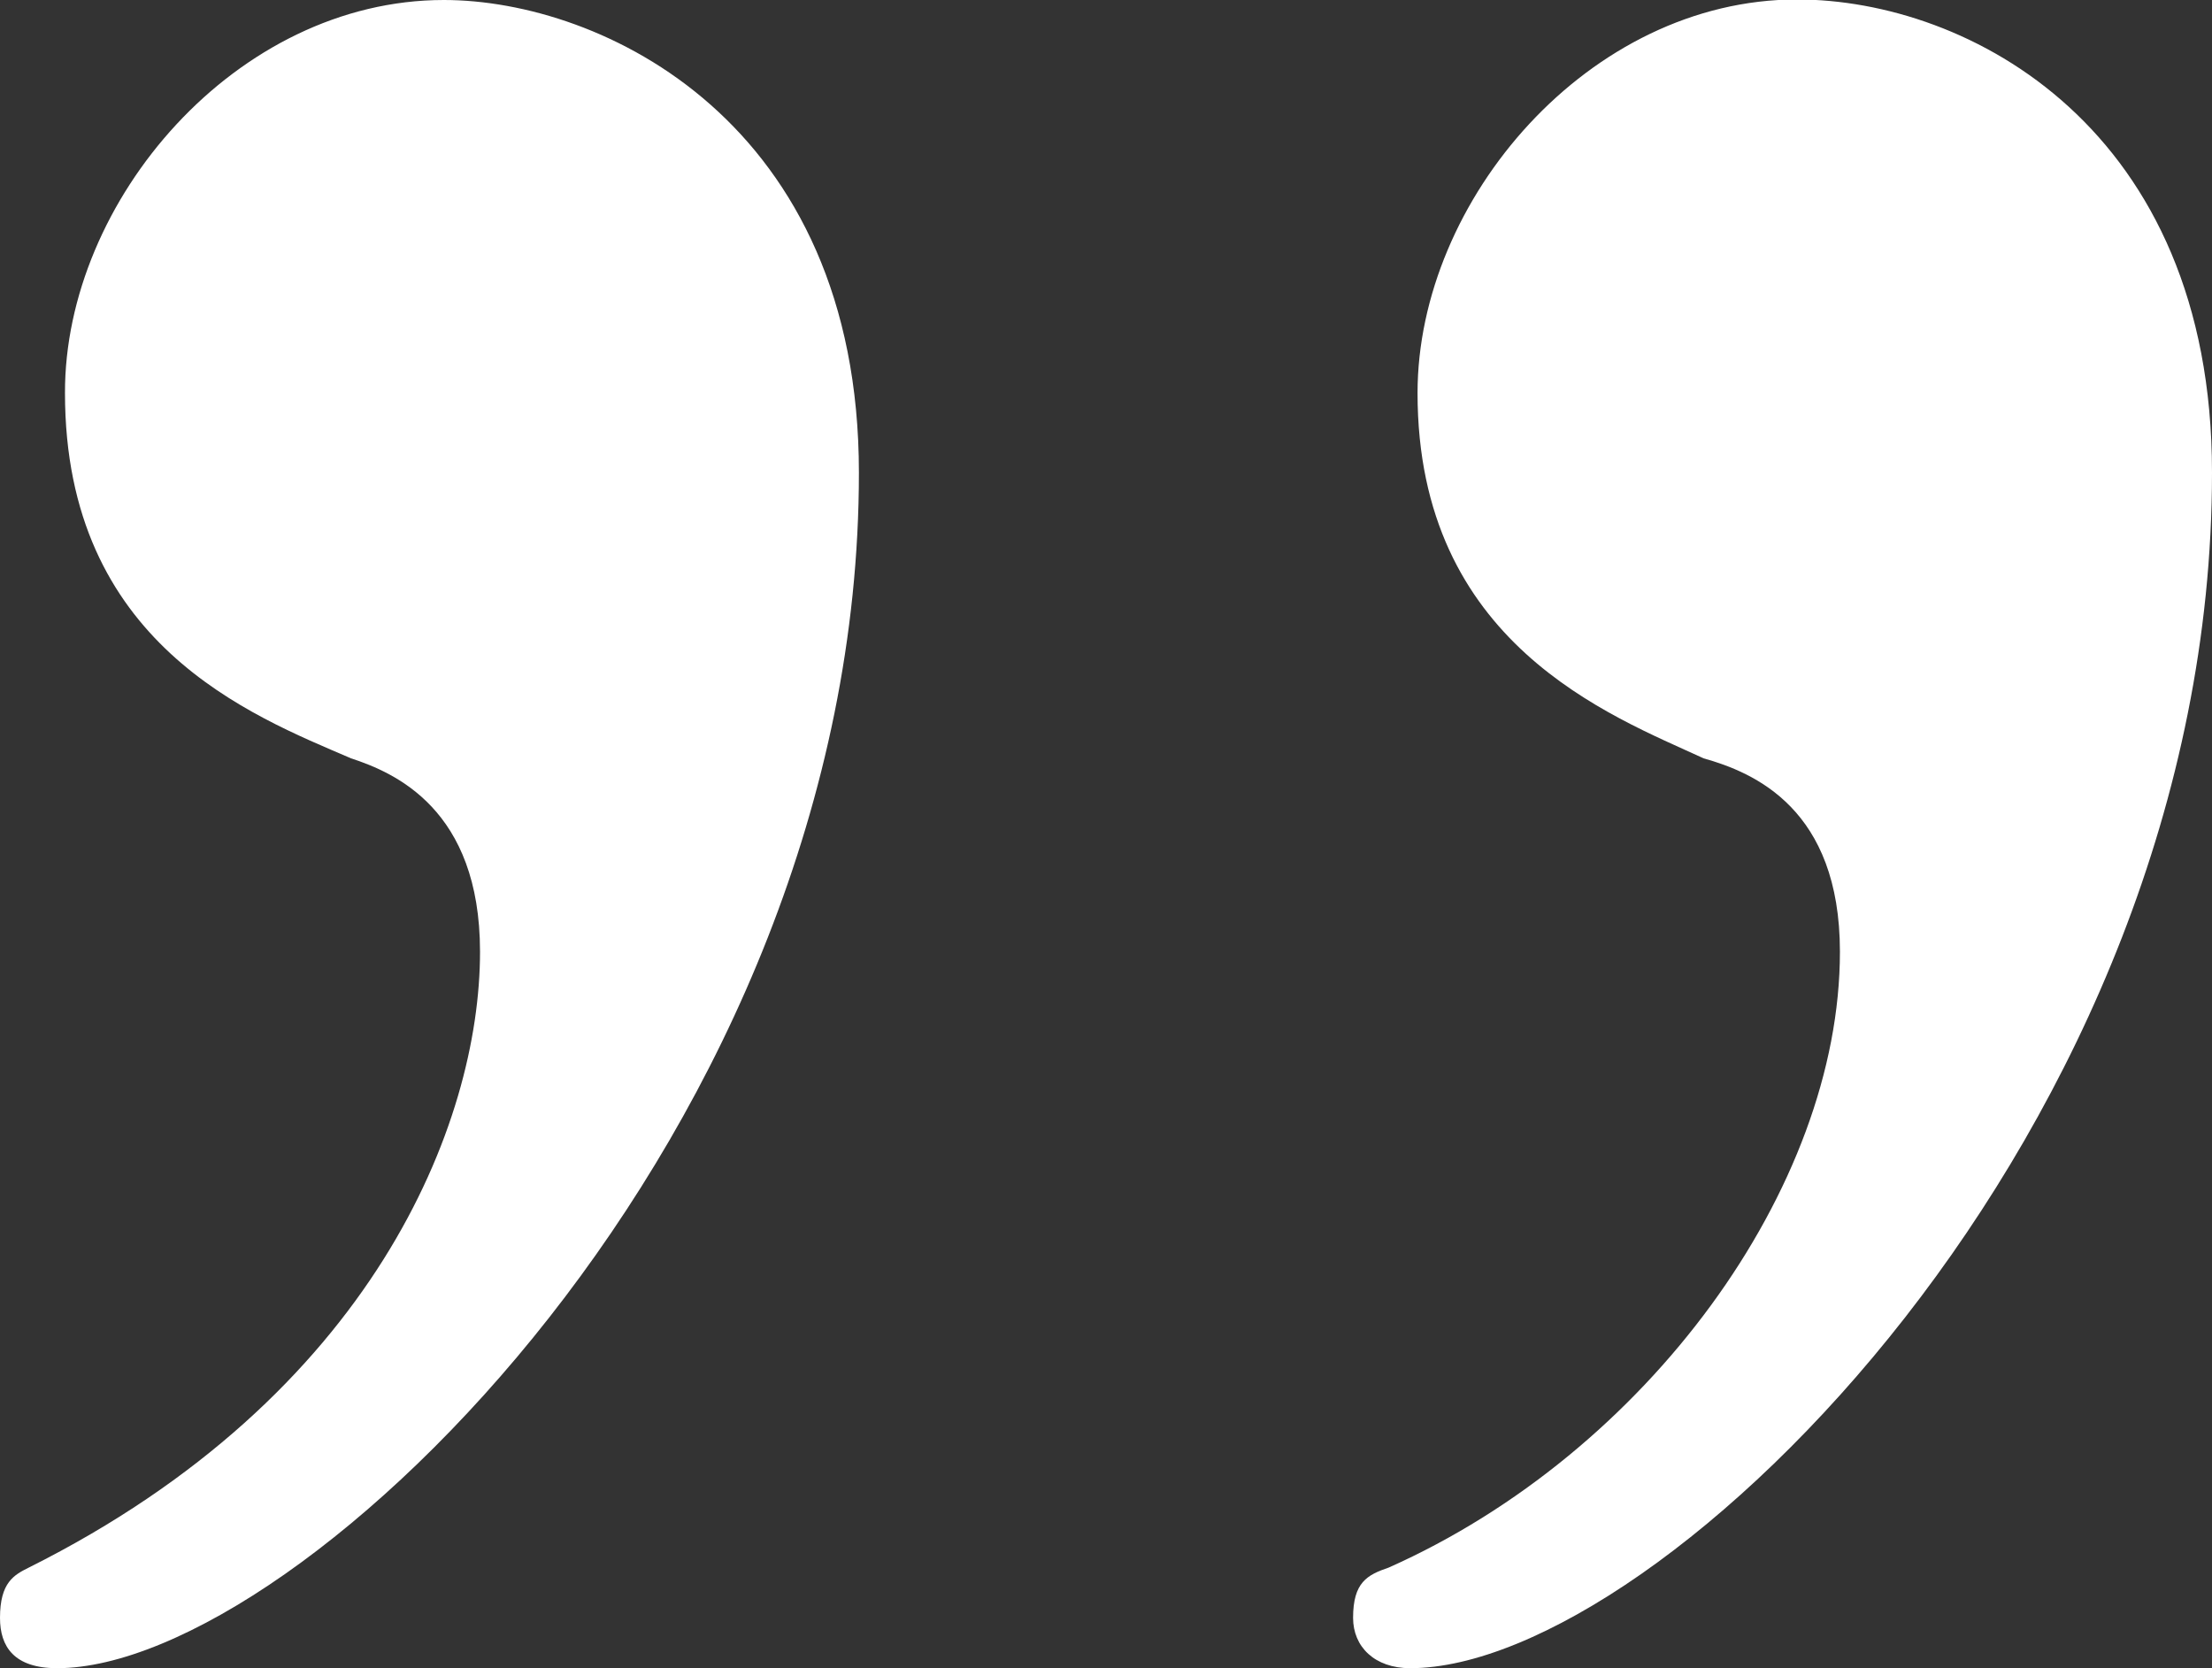 <?xml version="1.0" encoding="UTF-8"?><svg id="b" xmlns="http://www.w3.org/2000/svg" viewBox="0 0 42.21 31.83"><rect x="0" y="0" width="42.21" height="31.83" fill="#333333" stroke="none"/><g id="c"><path d="M16.39,9.02c0,12.57-10.66,22.81-15.3,22.81-.82,0-1.09-.41-1.09-.96,0-.68.27-.82.55-.96,6.56-3.28,8.61-8.47,8.61-11.75,0-2.73-1.64-3.42-2.46-3.69-1.91-.82-5.46-2.19-5.46-6.97C1.23,3.83,4.51,0,8.47,0c3.01,0,7.92,2.32,7.92,9.02ZM42.21,9.02c0,12.57-10.52,22.81-15.3,22.81-.68,0-1.09-.41-1.09-.96,0-.68.27-.82.68-.96,4.92-2.19,8.61-7.24,8.61-11.75,0-2.73-1.64-3.42-2.6-3.69-1.78-.82-5.46-2.19-5.46-6.97,0-3.69,3.28-7.51,7.24-7.51,3.28,0,7.92,2.46,7.92,9.02Z" fill="#fff" stroke-width="0"/></g></svg>
